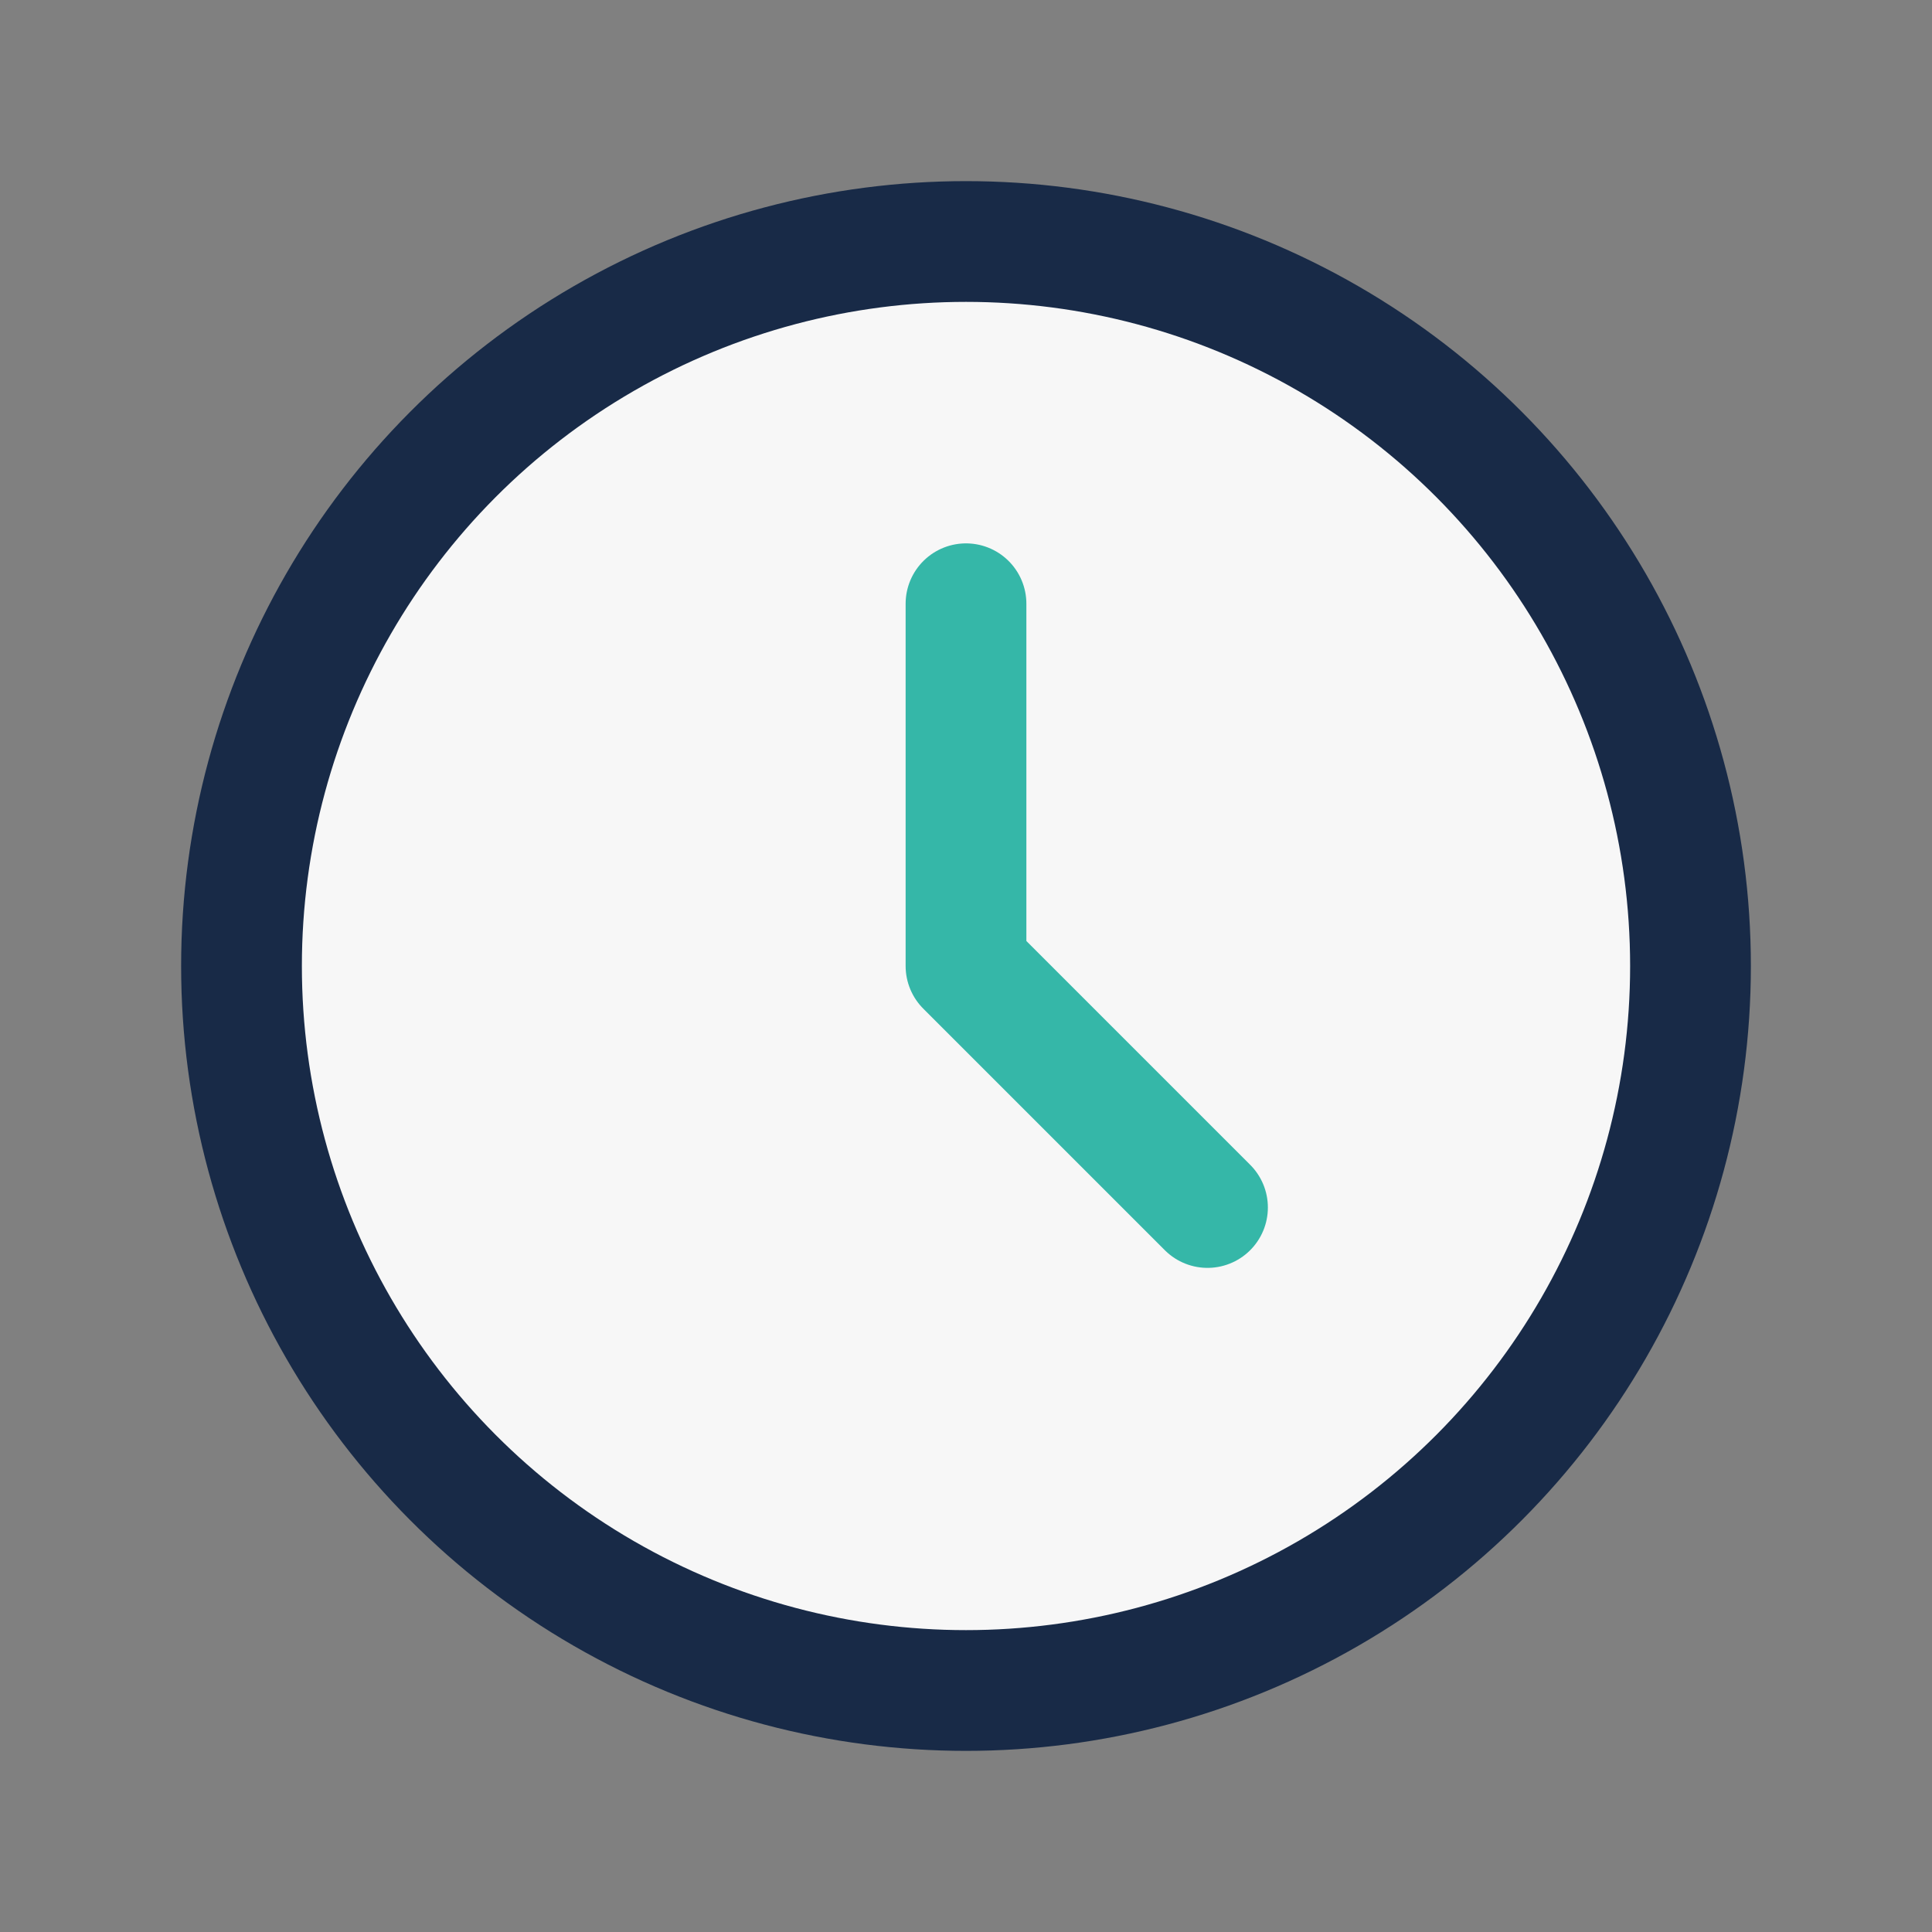 <?xml version="1.0" encoding="UTF-8"?>
<svg xmlns="http://www.w3.org/2000/svg" width="32" height="32" viewBox="0 0 32 32"><rect x="0" y="0" width="32" height="32" fill="#808080" stroke="none"/><circle cx="16" cy="16" r="12" fill="#F7F7F7" stroke="#182A47" stroke-width="2"/><path d="M16 16v-6M16 16l4 4" stroke="#35B7A8" stroke-width="2" stroke-linecap="round"/></svg>